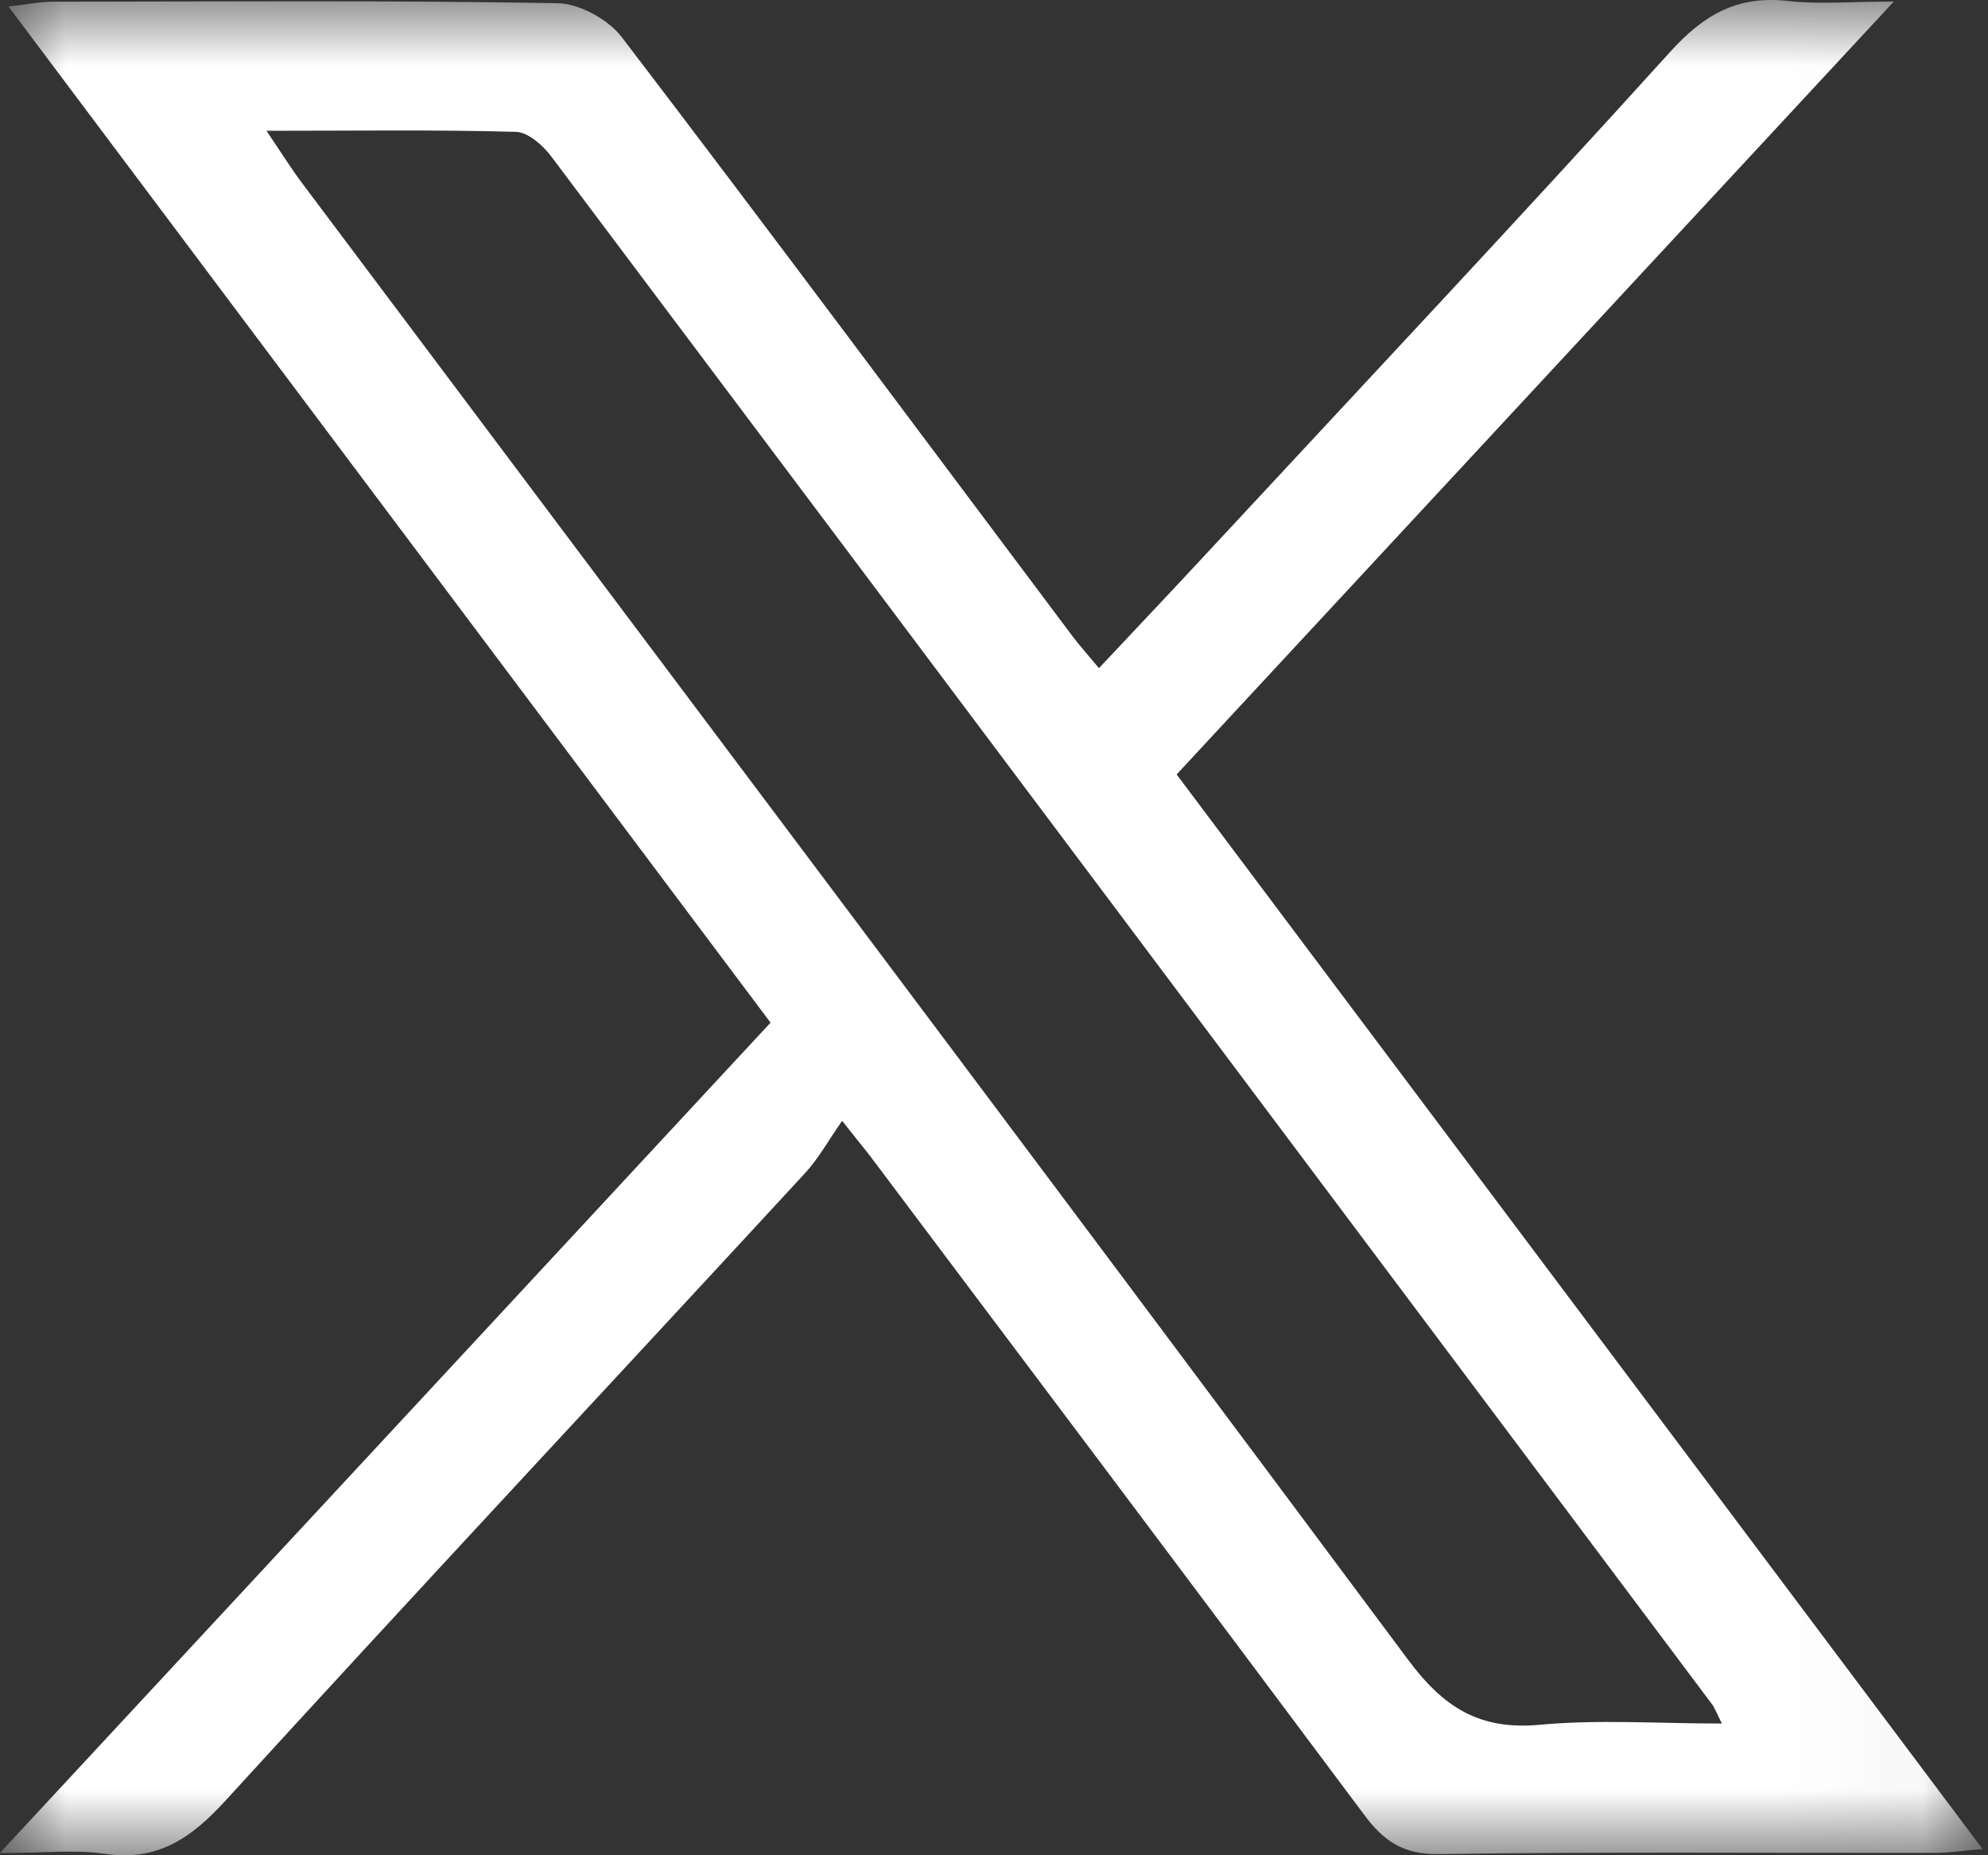 <?xml version="1.0" encoding="UTF-8"?>
<svg width="15px" height="14px" viewBox="0 0 15 14" version="1.1" xmlns="http://www.w3.org/2000/svg" xmlns:xlink="http://www.w3.org/1999/xlink">
    <rect x="0" y="0" width="15" height="14" fill="#333333" stroke="none"/>
    <title>x</title>
    <defs>
        <polygon id="path-1" points="0 0 14.959 0 14.959 14 0 14"></polygon>
    </defs>
    <g id="Page-1" stroke="none" stroke-width="1" fill="none" fill-rule="evenodd">
        <g id="05-copy" transform="translate(-1428, -13)">
            <g id="x" transform="translate(1428, 13)">
                <mask id="mask-2" fill="white">
                    <use xlink:href="#path-1"></use>
                </mask>
                <g id="Clip-2"></g>
                <path d="M2.011,0.987 C2.126,1.158 2.197,1.272 2.278,1.38 C5.061,5.092 7.851,8.799 10.621,12.52 C10.892,12.886 11.164,13.058 11.621,13.015 C12.063,12.974 12.512,13.006 12.992,13.006 C12.944,12.909 12.935,12.884 12.921,12.865 C10.001,8.969 7.083,5.073 4.159,1.18 C4.096,1.096 3.984,0.998 3.894,0.995 C3.288,0.978 2.683,0.987 2.011,0.987 M14.289,0.012 C12.446,1.998 10.67,3.913 8.878,5.844 C10.904,8.546 12.914,11.226 14.959,13.953 C14.808,13.966 14.703,13.982 14.598,13.982 C13.351,13.984 12.104,13.973 10.857,13.991 C10.59,13.995 10.442,13.895 10.295,13.697 C9.056,12.037 7.812,10.382 6.568,8.727 C6.523,8.668 6.475,8.611 6.354,8.458 C6.25,8.607 6.176,8.742 6.075,8.852 C4.618,10.431 3.151,12 1.702,13.587 C1.443,13.871 1.19,14.047 0.791,13.989 C0.568,13.956 0.337,13.983 -0.001,13.983 C1.972,11.859 3.882,9.798 5.814,7.717 C3.902,5.167 2,2.63 0.064,0.049 C0.203,0.034 0.295,0.014 0.386,0.013 C1.659,0.012 2.931,0.002 4.204,0.024 C4.371,0.026 4.589,0.146 4.692,0.281 C5.833,1.776 6.955,3.285 8.084,4.79 C8.143,4.869 8.21,4.943 8.292,5.042 C8.617,4.696 8.929,4.366 9.238,4.032 C10.363,2.82 11.495,1.615 12.604,0.389 C12.857,0.11 13.11,-0.035 13.487,0.007 C13.721,0.034 13.96,0.012 14.289,0.012" id="Fill-1" fill="#FFFFFF" mask="url(#mask-2)"></path>
            </g>
        </g>
    </g>
</svg>